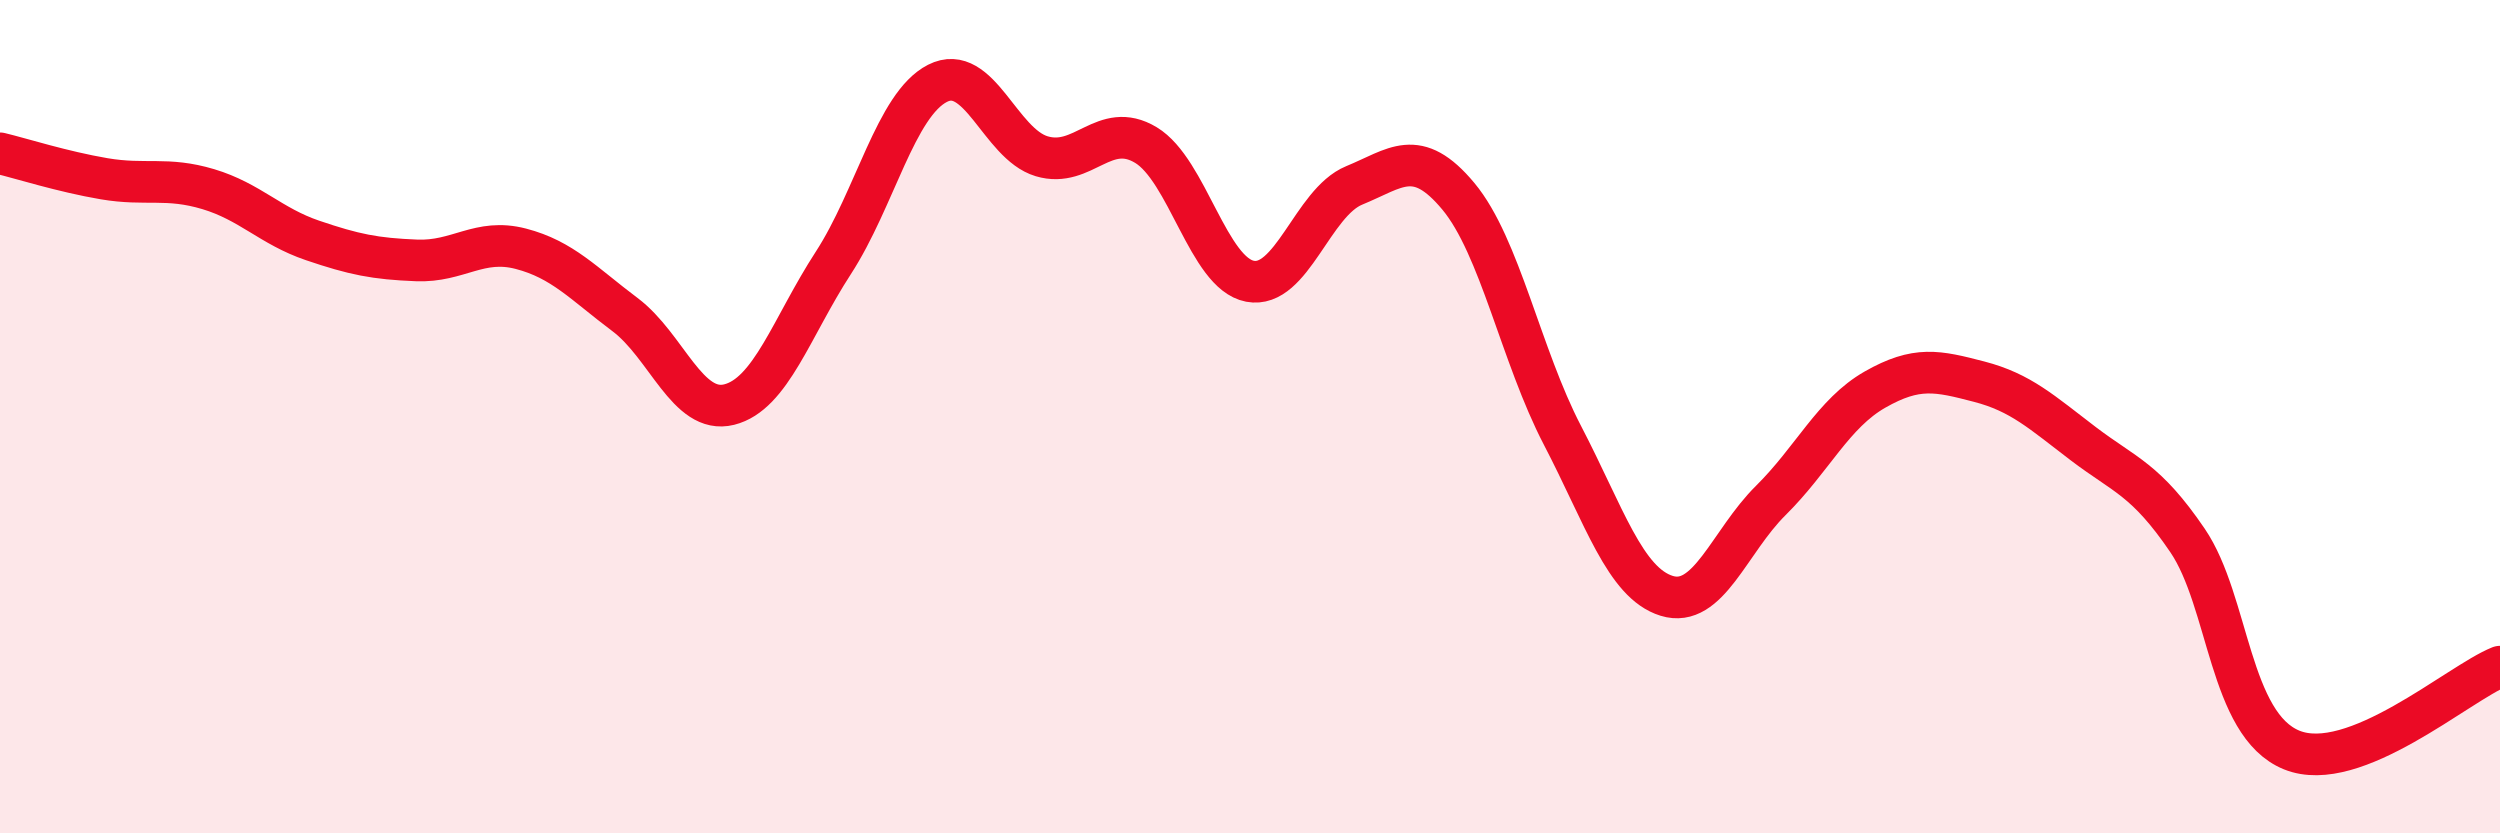 
    <svg width="60" height="20" viewBox="0 0 60 20" xmlns="http://www.w3.org/2000/svg">
      <path
        d="M 0,3.68 C 0.5,3.8 1.5,4.12 2.5,4.29 C 3.5,4.46 4,4.24 5,4.54 C 6,4.84 6.5,5.43 7.5,5.77 C 8.5,6.11 9,6.21 10,6.25 C 11,6.29 11.5,5.71 12.5,5.97 C 13.5,6.23 14,6.8 15,7.55 C 16,8.3 16.5,9.96 17.5,9.71 C 18.5,9.46 19,7.85 20,6.31 C 21,4.77 21.5,2.51 22.5,2 C 23.5,1.49 24,3.45 25,3.75 C 26,4.05 26.5,2.88 27.5,3.48 C 28.5,4.08 29,6.56 30,6.75 C 31,6.94 31.5,4.86 32.5,4.45 C 33.5,4.04 34,3.51 35,4.71 C 36,5.91 36.5,8.53 37.5,10.45 C 38.5,12.37 39,13.99 40,14.3 C 41,14.61 41.5,13 42.5,12.01 C 43.5,11.02 44,9.92 45,9.35 C 46,8.78 46.5,8.9 47.5,9.16 C 48.5,9.42 49,9.89 50,10.65 C 51,11.41 51.5,11.5 52.5,12.97 C 53.5,14.44 53.5,17.39 55,18 C 56.5,18.61 59,16.4 60,16L60 20L0 20Z"
        fill="#EB0A25"
        opacity="0.1"
        stroke-linecap="round"
        stroke-linejoin="round"
      />
      <path
        d="M 0,3.68 C 0.5,3.8 1.5,4.12 2.5,4.29 C 3.5,4.46 4,4.24 5,4.54 C 6,4.84 6.5,5.43 7.5,5.77 C 8.5,6.11 9,6.21 10,6.25 C 11,6.29 11.5,5.71 12.5,5.97 C 13.5,6.23 14,6.8 15,7.55 C 16,8.3 16.5,9.96 17.5,9.71 C 18.5,9.46 19,7.85 20,6.31 C 21,4.77 21.5,2.51 22.5,2 C 23.5,1.49 24,3.45 25,3.75 C 26,4.05 26.5,2.88 27.5,3.48 C 28.5,4.08 29,6.56 30,6.75 C 31,6.94 31.5,4.86 32.5,4.45 C 33.5,4.04 34,3.51 35,4.71 C 36,5.91 36.5,8.53 37.5,10.45 C 38.5,12.37 39,13.99 40,14.3 C 41,14.61 41.5,13 42.5,12.01 C 43.5,11.02 44,9.92 45,9.35 C 46,8.78 46.5,8.9 47.5,9.16 C 48.5,9.42 49,9.89 50,10.65 C 51,11.41 51.5,11.5 52.5,12.97 C 53.5,14.44 53.5,17.39 55,18 C 56.5,18.61 59,16.4 60,16"
        stroke="#EB0A25"
        stroke-width="1"
        fill="none"
        stroke-linecap="round"
        stroke-linejoin="round"
      />
    </svg>
  